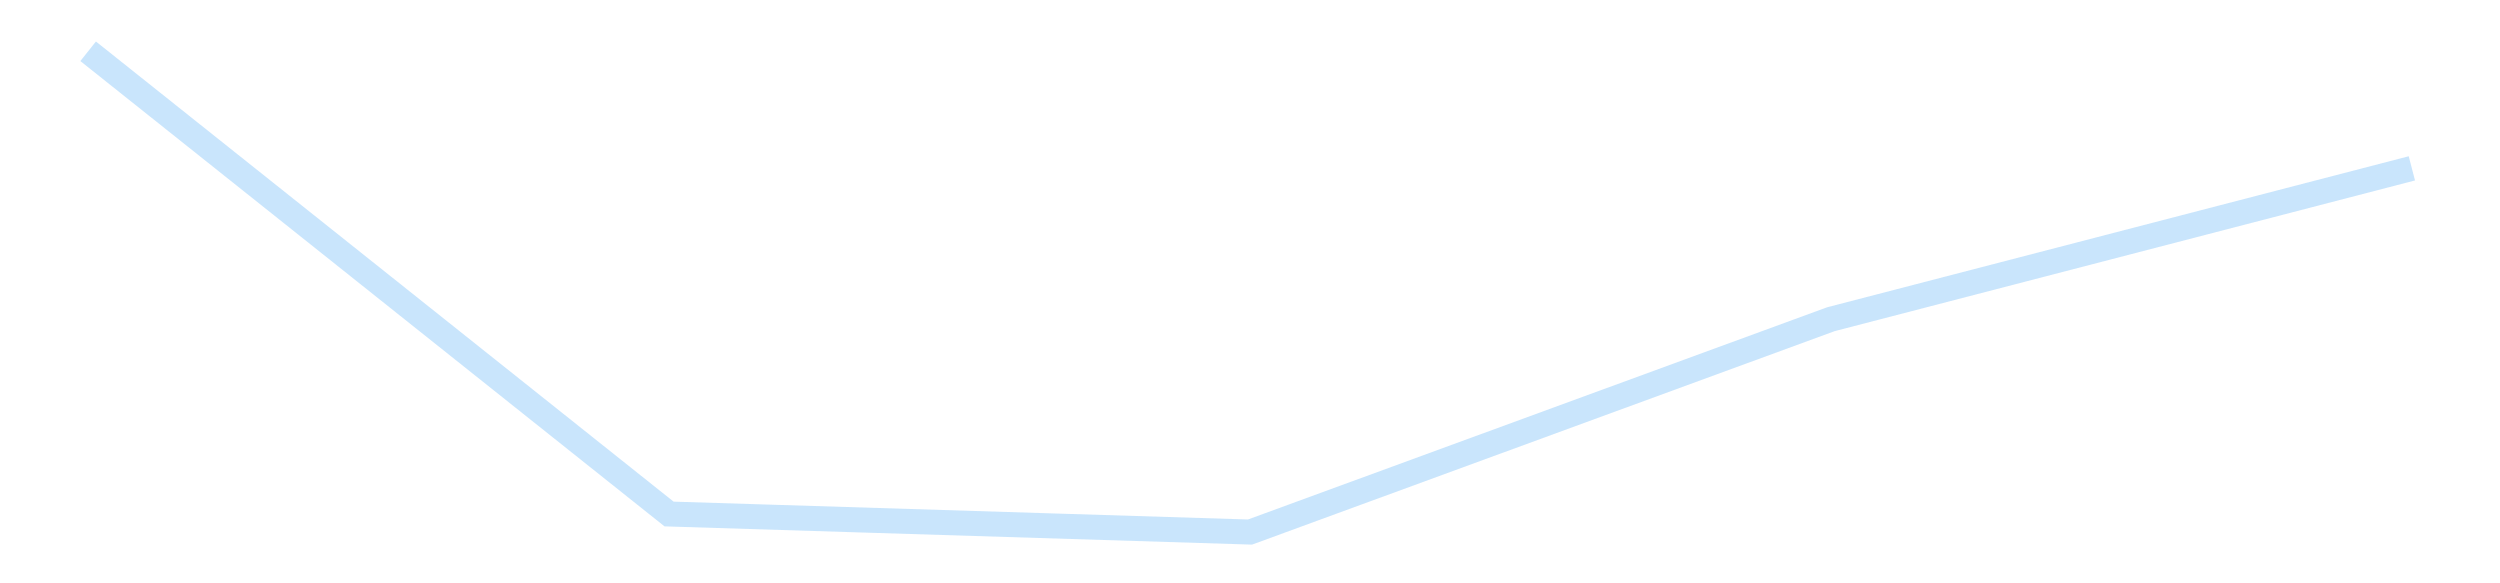 <?xml version='1.0' encoding='utf-8'?>
<svg xmlns="http://www.w3.org/2000/svg" xmlns:xlink="http://www.w3.org/1999/xlink" id="chart-5a42d4c8-bc68-4ea3-9879-9011984fe969" class="pygal-chart pygal-sparkline" viewBox="0 0 300 70" width="300" height="70"><!--Generated with pygal 3.0.4 (lxml) ©Kozea 2012-2016 on 2025-11-03--><!--http://pygal.org--><!--http://github.com/Kozea/pygal--><defs><style type="text/css">#chart-5a42d4c8-bc68-4ea3-9879-9011984fe969{-webkit-user-select:none;-webkit-font-smoothing:antialiased;font-family:Consolas,"Liberation Mono",Menlo,Courier,monospace}#chart-5a42d4c8-bc68-4ea3-9879-9011984fe969 .title{font-family:Consolas,"Liberation Mono",Menlo,Courier,monospace;font-size:16px}#chart-5a42d4c8-bc68-4ea3-9879-9011984fe969 .legends .legend text{font-family:Consolas,"Liberation Mono",Menlo,Courier,monospace;font-size:14px}#chart-5a42d4c8-bc68-4ea3-9879-9011984fe969 .axis text{font-family:Consolas,"Liberation Mono",Menlo,Courier,monospace;font-size:10px}#chart-5a42d4c8-bc68-4ea3-9879-9011984fe969 .axis text.major{font-family:Consolas,"Liberation Mono",Menlo,Courier,monospace;font-size:10px}#chart-5a42d4c8-bc68-4ea3-9879-9011984fe969 .text-overlay text.value{font-family:Consolas,"Liberation Mono",Menlo,Courier,monospace;font-size:16px}#chart-5a42d4c8-bc68-4ea3-9879-9011984fe969 .text-overlay text.label{font-family:Consolas,"Liberation Mono",Menlo,Courier,monospace;font-size:10px}#chart-5a42d4c8-bc68-4ea3-9879-9011984fe969 .tooltip{font-family:Consolas,"Liberation Mono",Menlo,Courier,monospace;font-size:14px}#chart-5a42d4c8-bc68-4ea3-9879-9011984fe969 text.no_data{font-family:Consolas,"Liberation Mono",Menlo,Courier,monospace;font-size:64px}
#chart-5a42d4c8-bc68-4ea3-9879-9011984fe969{background-color:transparent}#chart-5a42d4c8-bc68-4ea3-9879-9011984fe969 path,#chart-5a42d4c8-bc68-4ea3-9879-9011984fe969 line,#chart-5a42d4c8-bc68-4ea3-9879-9011984fe969 rect,#chart-5a42d4c8-bc68-4ea3-9879-9011984fe969 circle{-webkit-transition:150ms;-moz-transition:150ms;transition:150ms}#chart-5a42d4c8-bc68-4ea3-9879-9011984fe969 .graph &gt; .background{fill:transparent}#chart-5a42d4c8-bc68-4ea3-9879-9011984fe969 .plot &gt; .background{fill:transparent}#chart-5a42d4c8-bc68-4ea3-9879-9011984fe969 .graph{fill:rgba(0,0,0,.87)}#chart-5a42d4c8-bc68-4ea3-9879-9011984fe969 text.no_data{fill:rgba(0,0,0,1)}#chart-5a42d4c8-bc68-4ea3-9879-9011984fe969 .title{fill:rgba(0,0,0,1)}#chart-5a42d4c8-bc68-4ea3-9879-9011984fe969 .legends .legend text{fill:rgba(0,0,0,.87)}#chart-5a42d4c8-bc68-4ea3-9879-9011984fe969 .legends .legend:hover text{fill:rgba(0,0,0,1)}#chart-5a42d4c8-bc68-4ea3-9879-9011984fe969 .axis .line{stroke:rgba(0,0,0,1)}#chart-5a42d4c8-bc68-4ea3-9879-9011984fe969 .axis .guide.line{stroke:rgba(0,0,0,.54)}#chart-5a42d4c8-bc68-4ea3-9879-9011984fe969 .axis .major.line{stroke:rgba(0,0,0,.87)}#chart-5a42d4c8-bc68-4ea3-9879-9011984fe969 .axis text.major{fill:rgba(0,0,0,1)}#chart-5a42d4c8-bc68-4ea3-9879-9011984fe969 .axis.y .guides:hover .guide.line,#chart-5a42d4c8-bc68-4ea3-9879-9011984fe969 .line-graph .axis.x .guides:hover .guide.line,#chart-5a42d4c8-bc68-4ea3-9879-9011984fe969 .stackedline-graph .axis.x .guides:hover .guide.line,#chart-5a42d4c8-bc68-4ea3-9879-9011984fe969 .xy-graph .axis.x .guides:hover .guide.line{stroke:rgba(0,0,0,1)}#chart-5a42d4c8-bc68-4ea3-9879-9011984fe969 .axis .guides:hover text{fill:rgba(0,0,0,1)}#chart-5a42d4c8-bc68-4ea3-9879-9011984fe969 .reactive{fill-opacity:.7;stroke-opacity:.8;stroke-width:3}#chart-5a42d4c8-bc68-4ea3-9879-9011984fe969 .ci{stroke:rgba(0,0,0,.87)}#chart-5a42d4c8-bc68-4ea3-9879-9011984fe969 .reactive.active,#chart-5a42d4c8-bc68-4ea3-9879-9011984fe969 .active .reactive{fill-opacity:.8;stroke-opacity:.9;stroke-width:4}#chart-5a42d4c8-bc68-4ea3-9879-9011984fe969 .ci .reactive.active{stroke-width:1.5}#chart-5a42d4c8-bc68-4ea3-9879-9011984fe969 .series text{fill:rgba(0,0,0,1)}#chart-5a42d4c8-bc68-4ea3-9879-9011984fe969 .tooltip rect{fill:transparent;stroke:rgba(0,0,0,1);-webkit-transition:opacity 150ms;-moz-transition:opacity 150ms;transition:opacity 150ms}#chart-5a42d4c8-bc68-4ea3-9879-9011984fe969 .tooltip .label{fill:rgba(0,0,0,.87)}#chart-5a42d4c8-bc68-4ea3-9879-9011984fe969 .tooltip .label{fill:rgba(0,0,0,.87)}#chart-5a42d4c8-bc68-4ea3-9879-9011984fe969 .tooltip .legend{font-size:.8em;fill:rgba(0,0,0,.54)}#chart-5a42d4c8-bc68-4ea3-9879-9011984fe969 .tooltip .x_label{font-size:.6em;fill:rgba(0,0,0,1)}#chart-5a42d4c8-bc68-4ea3-9879-9011984fe969 .tooltip .xlink{font-size:.5em;text-decoration:underline}#chart-5a42d4c8-bc68-4ea3-9879-9011984fe969 .tooltip .value{font-size:1.5em}#chart-5a42d4c8-bc68-4ea3-9879-9011984fe969 .bound{font-size:.5em}#chart-5a42d4c8-bc68-4ea3-9879-9011984fe969 .max-value{font-size:.75em;fill:rgba(0,0,0,.54)}#chart-5a42d4c8-bc68-4ea3-9879-9011984fe969 .map-element{fill:transparent;stroke:rgba(0,0,0,.54) !important}#chart-5a42d4c8-bc68-4ea3-9879-9011984fe969 .map-element .reactive{fill-opacity:inherit;stroke-opacity:inherit}#chart-5a42d4c8-bc68-4ea3-9879-9011984fe969 .color-0,#chart-5a42d4c8-bc68-4ea3-9879-9011984fe969 .color-0 a:visited{stroke:#bbdefb;fill:#bbdefb}#chart-5a42d4c8-bc68-4ea3-9879-9011984fe969 .text-overlay .color-0 text{fill:black}
#chart-5a42d4c8-bc68-4ea3-9879-9011984fe969 text.no_data{text-anchor:middle}#chart-5a42d4c8-bc68-4ea3-9879-9011984fe969 .guide.line{fill:none}#chart-5a42d4c8-bc68-4ea3-9879-9011984fe969 .centered{text-anchor:middle}#chart-5a42d4c8-bc68-4ea3-9879-9011984fe969 .title{text-anchor:middle}#chart-5a42d4c8-bc68-4ea3-9879-9011984fe969 .legends .legend text{fill-opacity:1}#chart-5a42d4c8-bc68-4ea3-9879-9011984fe969 .axis.x text{text-anchor:middle}#chart-5a42d4c8-bc68-4ea3-9879-9011984fe969 .axis.x:not(.web) text[transform]{text-anchor:start}#chart-5a42d4c8-bc68-4ea3-9879-9011984fe969 .axis.x:not(.web) text[transform].backwards{text-anchor:end}#chart-5a42d4c8-bc68-4ea3-9879-9011984fe969 .axis.y text{text-anchor:end}#chart-5a42d4c8-bc68-4ea3-9879-9011984fe969 .axis.y text[transform].backwards{text-anchor:start}#chart-5a42d4c8-bc68-4ea3-9879-9011984fe969 .axis.y2 text{text-anchor:start}#chart-5a42d4c8-bc68-4ea3-9879-9011984fe969 .axis.y2 text[transform].backwards{text-anchor:end}#chart-5a42d4c8-bc68-4ea3-9879-9011984fe969 .axis .guide.line{stroke-dasharray:4,4;stroke:black}#chart-5a42d4c8-bc68-4ea3-9879-9011984fe969 .axis .major.guide.line{stroke-dasharray:6,6;stroke:black}#chart-5a42d4c8-bc68-4ea3-9879-9011984fe969 .horizontal .axis.y .guide.line,#chart-5a42d4c8-bc68-4ea3-9879-9011984fe969 .horizontal .axis.y2 .guide.line,#chart-5a42d4c8-bc68-4ea3-9879-9011984fe969 .vertical .axis.x .guide.line{opacity:0}#chart-5a42d4c8-bc68-4ea3-9879-9011984fe969 .horizontal .axis.always_show .guide.line,#chart-5a42d4c8-bc68-4ea3-9879-9011984fe969 .vertical .axis.always_show .guide.line{opacity:1 !important}#chart-5a42d4c8-bc68-4ea3-9879-9011984fe969 .axis.y .guides:hover .guide.line,#chart-5a42d4c8-bc68-4ea3-9879-9011984fe969 .axis.y2 .guides:hover .guide.line,#chart-5a42d4c8-bc68-4ea3-9879-9011984fe969 .axis.x .guides:hover .guide.line{opacity:1}#chart-5a42d4c8-bc68-4ea3-9879-9011984fe969 .axis .guides:hover text{opacity:1}#chart-5a42d4c8-bc68-4ea3-9879-9011984fe969 .nofill{fill:none}#chart-5a42d4c8-bc68-4ea3-9879-9011984fe969 .subtle-fill{fill-opacity:.2}#chart-5a42d4c8-bc68-4ea3-9879-9011984fe969 .dot{stroke-width:1px;fill-opacity:1;stroke-opacity:1}#chart-5a42d4c8-bc68-4ea3-9879-9011984fe969 .dot.active{stroke-width:5px}#chart-5a42d4c8-bc68-4ea3-9879-9011984fe969 .dot.negative{fill:transparent}#chart-5a42d4c8-bc68-4ea3-9879-9011984fe969 text,#chart-5a42d4c8-bc68-4ea3-9879-9011984fe969 tspan{stroke:none !important}#chart-5a42d4c8-bc68-4ea3-9879-9011984fe969 .series text.active{opacity:1}#chart-5a42d4c8-bc68-4ea3-9879-9011984fe969 .tooltip rect{fill-opacity:.95;stroke-width:.5}#chart-5a42d4c8-bc68-4ea3-9879-9011984fe969 .tooltip text{fill-opacity:1}#chart-5a42d4c8-bc68-4ea3-9879-9011984fe969 .showable{visibility:hidden}#chart-5a42d4c8-bc68-4ea3-9879-9011984fe969 .showable.shown{visibility:visible}#chart-5a42d4c8-bc68-4ea3-9879-9011984fe969 .gauge-background{fill:rgba(229,229,229,1);stroke:none}#chart-5a42d4c8-bc68-4ea3-9879-9011984fe969 .bg-lines{stroke:transparent;stroke-width:2px}</style><script type="text/javascript">window.pygal = window.pygal || {};window.pygal.config = window.pygal.config || {};window.pygal.config['5a42d4c8-bc68-4ea3-9879-9011984fe969'] = {"allow_interruptions": false, "box_mode": "extremes", "classes": ["pygal-chart", "pygal-sparkline"], "css": ["file://style.css", "file://graph.css"], "defs": [], "disable_xml_declaration": false, "dots_size": 2.5, "dynamic_print_values": false, "explicit_size": true, "fill": false, "force_uri_protocol": "https", "formatter": null, "half_pie": false, "height": 70, "include_x_axis": false, "inner_radius": 0, "interpolate": null, "interpolation_parameters": {}, "interpolation_precision": 250, "inverse_y_axis": false, "js": [], "legend_at_bottom": false, "legend_at_bottom_columns": null, "legend_box_size": 12, "logarithmic": false, "margin": 5, "margin_bottom": null, "margin_left": null, "margin_right": null, "margin_top": null, "max_scale": 2, "min_scale": 1, "missing_value_fill_truncation": "x", "no_data_text": "", "no_prefix": false, "order_min": null, "pretty_print": false, "print_labels": false, "print_values": false, "print_values_position": "center", "print_zeroes": true, "range": null, "rounded_bars": null, "secondary_range": null, "show_dots": false, "show_legend": false, "show_minor_x_labels": true, "show_minor_y_labels": true, "show_only_major_dots": false, "show_x_guides": false, "show_x_labels": false, "show_y_guides": true, "show_y_labels": false, "spacing": 0, "stack_from_top": false, "strict": false, "stroke": true, "stroke_style": null, "style": {"background": "transparent", "ci_colors": [], "colors": ["#bbdefb"], "dot_opacity": "1", "font_family": "Consolas, \"Liberation Mono\", Menlo, Courier, monospace", "foreground": "rgba(0, 0, 0, .87)", "foreground_strong": "rgba(0, 0, 0, 1)", "foreground_subtle": "rgba(0, 0, 0, .54)", "guide_stroke_color": "black", "guide_stroke_dasharray": "4,4", "label_font_family": "Consolas, \"Liberation Mono\", Menlo, Courier, monospace", "label_font_size": 10, "legend_font_family": "Consolas, \"Liberation Mono\", Menlo, Courier, monospace", "legend_font_size": 14, "major_guide_stroke_color": "black", "major_guide_stroke_dasharray": "6,6", "major_label_font_family": "Consolas, \"Liberation Mono\", Menlo, Courier, monospace", "major_label_font_size": 10, "no_data_font_family": "Consolas, \"Liberation Mono\", Menlo, Courier, monospace", "no_data_font_size": 64, "opacity": ".7", "opacity_hover": ".8", "plot_background": "transparent", "stroke_opacity": ".8", "stroke_opacity_hover": ".9", "stroke_width": 3, "stroke_width_hover": "4", "title_font_family": "Consolas, \"Liberation Mono\", Menlo, Courier, monospace", "title_font_size": 16, "tooltip_font_family": "Consolas, \"Liberation Mono\", Menlo, Courier, monospace", "tooltip_font_size": 14, "transition": "150ms", "value_background": "rgba(229, 229, 229, 1)", "value_colors": [], "value_font_family": "Consolas, \"Liberation Mono\", Menlo, Courier, monospace", "value_font_size": 16, "value_label_font_family": "Consolas, \"Liberation Mono\", Menlo, Courier, monospace", "value_label_font_size": 10}, "title": null, "tooltip_border_radius": 0, "tooltip_fancy_mode": true, "truncate_label": null, "truncate_legend": null, "width": 300, "x_label_rotation": 0, "x_labels": null, "x_labels_major": null, "x_labels_major_count": null, "x_labels_major_every": null, "x_title": null, "xrange": null, "y_label_rotation": 0, "y_labels": null, "y_labels_major": null, "y_labels_major_count": null, "y_labels_major_every": null, "y_title": null, "zero": 0, "legends": [""]}</script></defs><title>Pygal</title><g class="graph line-graph vertical"><rect x="0" y="0" width="300" height="70" class="background"/><g transform="translate(5, 5)" class="plot"><rect x="0" y="0" width="290" height="60" class="background"/><g class="series serie-0 color-0"><path d="M5.577 1.154 L75.288 56.681 145 58.846 214.712 33.304 284.423 15.202" class="line reactive nofill"/></g></g><g class="titles"/><g transform="translate(5, 5)" class="plot overlay"><g class="series serie-0 color-0"/></g><g transform="translate(5, 5)" class="plot text-overlay"><g class="series serie-0 color-0"/></g><g transform="translate(5, 5)" class="plot tooltip-overlay"><g transform="translate(0 0)" style="opacity: 0" class="tooltip"><rect rx="0" ry="0" width="0" height="0" class="tooltip-box"/><g class="text"/></g></g></g></svg>